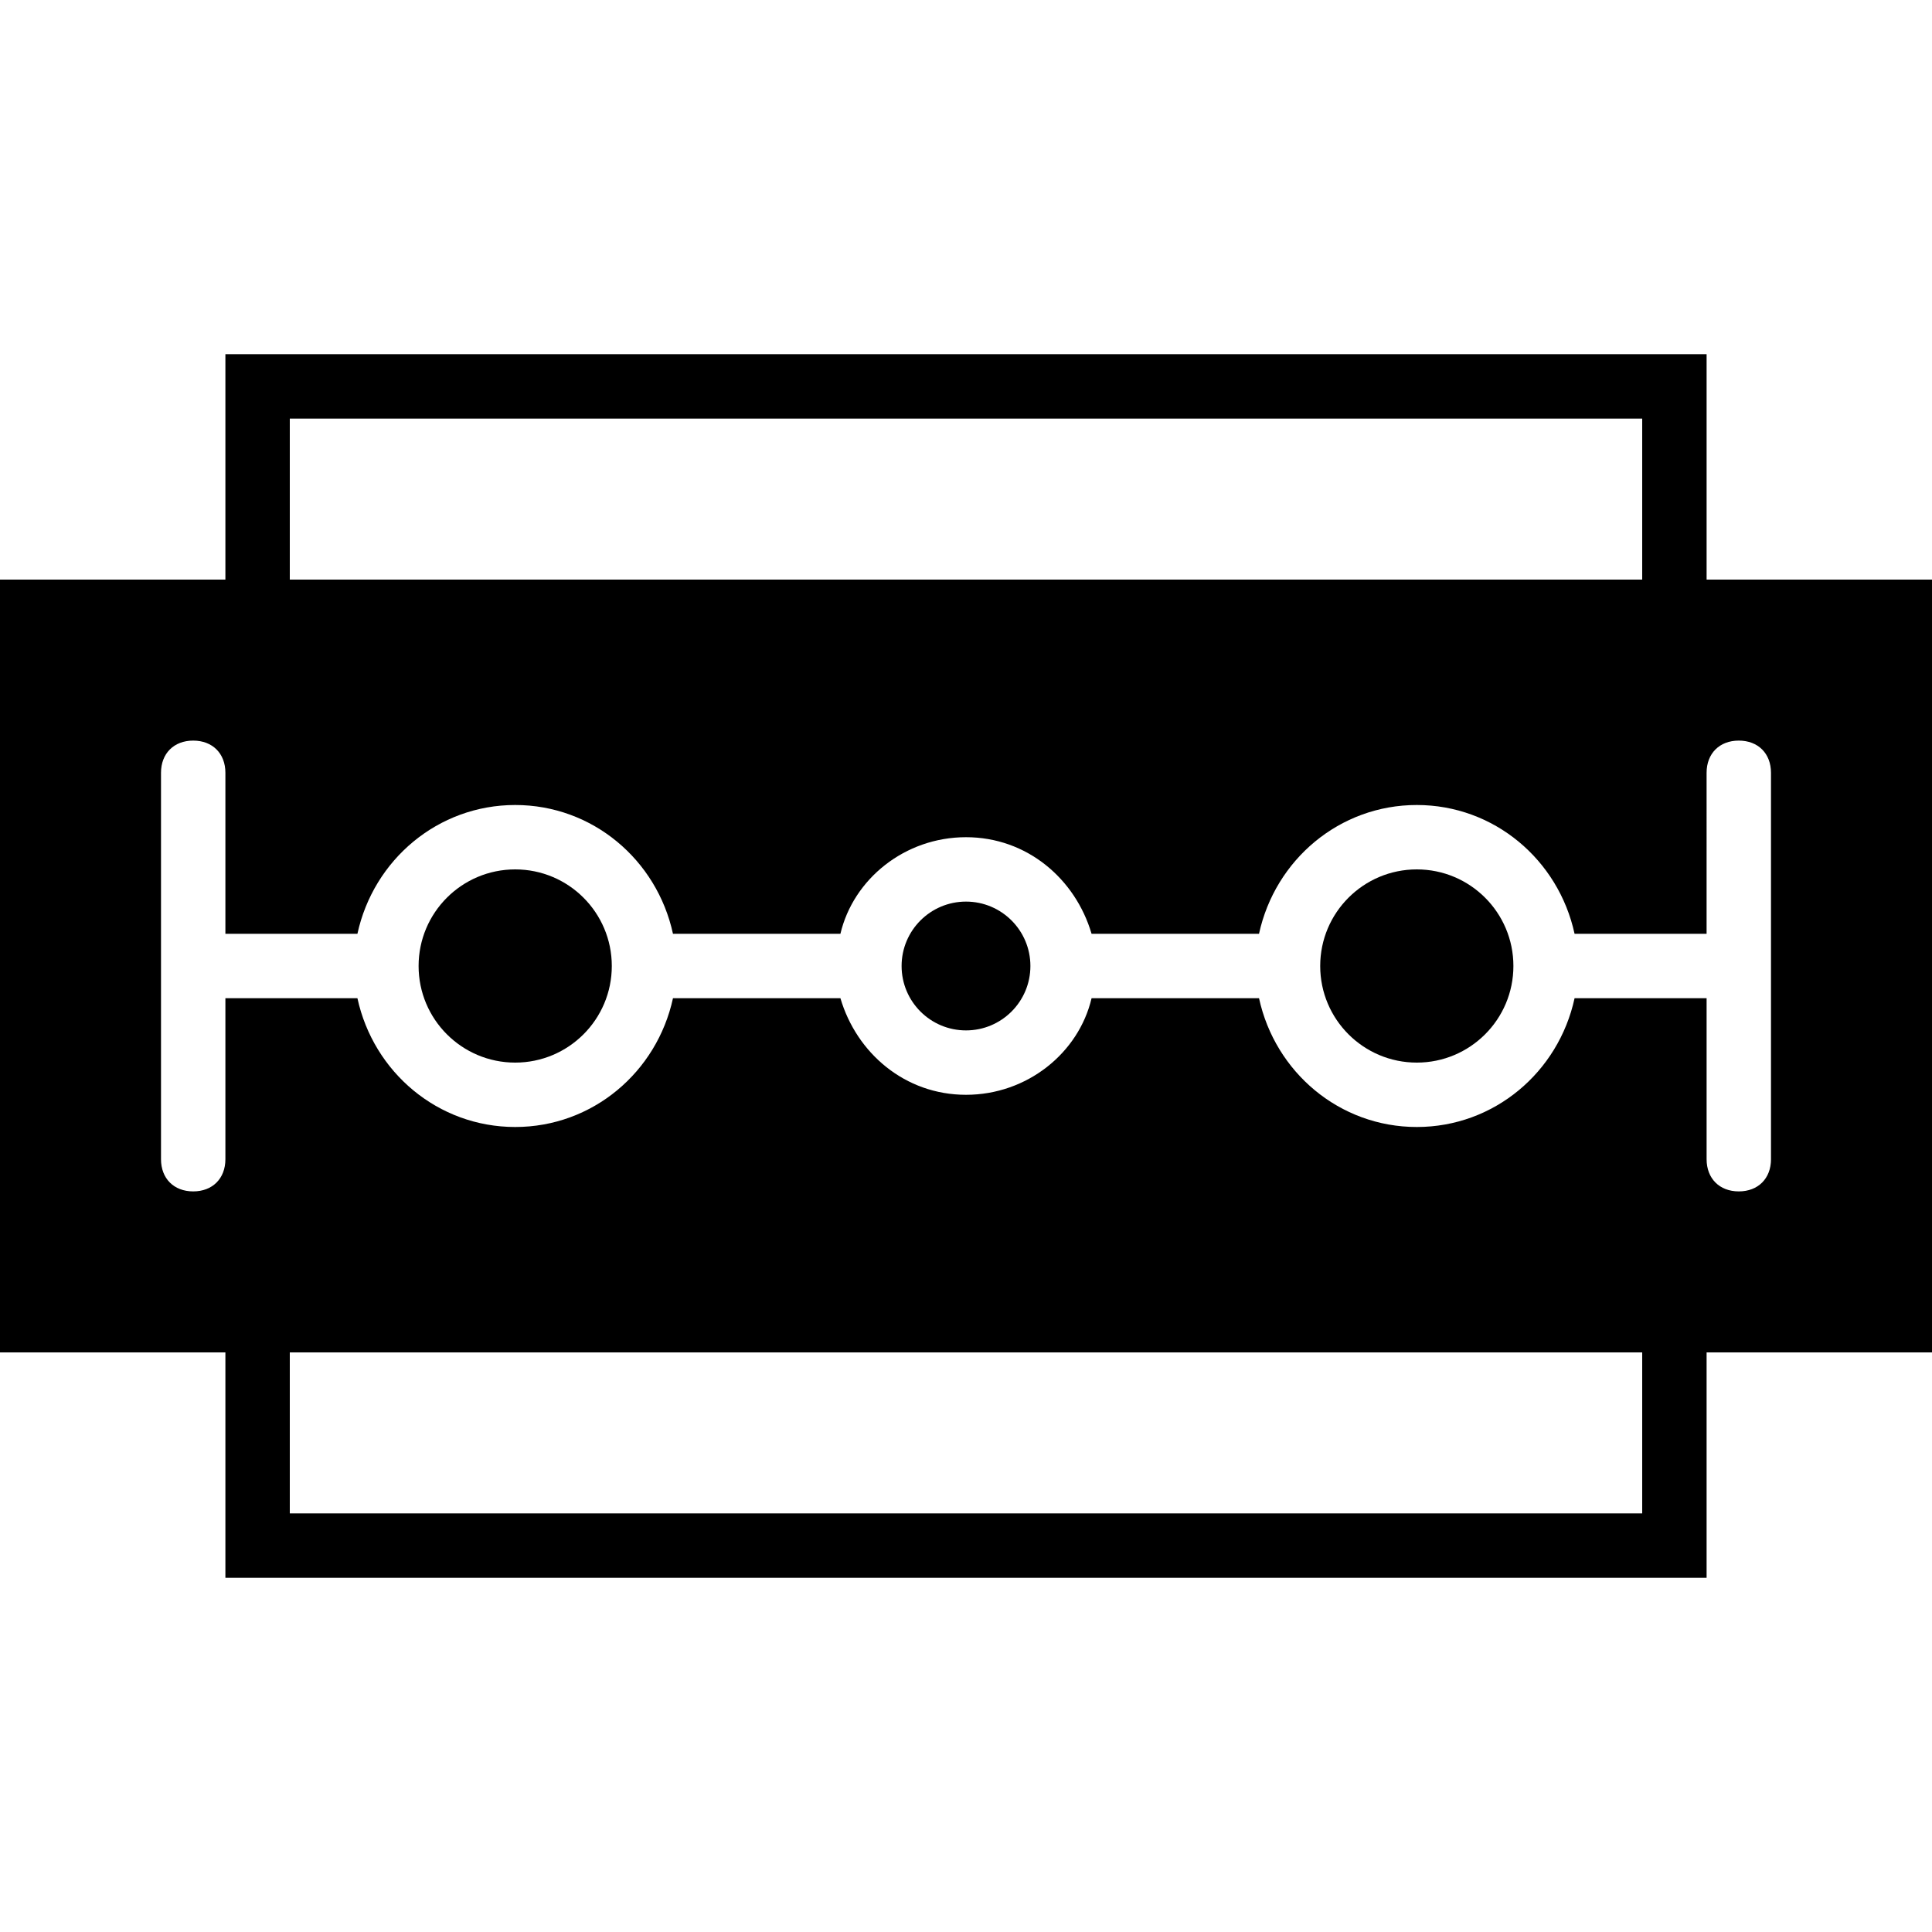 <?xml version="1.0" encoding="iso-8859-1"?>
<!-- Uploaded to: SVG Repo, www.svgrepo.com, Generator: SVG Repo Mixer Tools -->
<svg fill="#000000" height="800px" width="800px" version="1.1" id="Layer_1" xmlns="http://www.w3.org/2000/svg" xmlns:xlink="http://www.w3.org/1999/xlink" 
	 viewBox="0 0 512 512" xml:space="preserve">
<g>
	<g>
		<circle cx="256" cy="256" r="17.067"/>
	</g>
</g>
<g>
	<g>
		<circle cx="136.533" cy="256" r="25.6"/>
	</g>
</g>
<g>
	<g>
		<circle cx="375.467" cy="256" r="25.6"/>
	</g>
</g>
<g>
	<g>
		<path d="M452.267,153.6V93.867H59.733V153.6H0v204.8h59.733v59.733h392.533V358.4H512V153.6H452.267z M76.8,110.933h358.4V153.6
			H76.8V110.933z M435.2,401.067H76.8V358.4h358.4V401.067z M469.333,307.2c0,5.12-3.413,8.533-8.533,8.533
			c-5.12,0-8.533-3.413-8.533-8.533v-42.667H417.28c-4.267,19.627-21.333,34.133-41.813,34.133
			c-20.48,0-37.547-14.507-41.813-34.133H289.28c-3.413,14.507-17.067,25.6-33.28,25.6s-29.013-11.093-33.28-25.6h-44.373
			c-4.267,19.627-21.333,34.133-41.813,34.133S98.987,284.16,94.72,264.533H59.733V307.2c0,5.12-3.413,8.533-8.533,8.533
			s-8.533-3.413-8.533-8.533V204.8c0-5.12,3.413-8.533,8.533-8.533s8.533,3.413,8.533,8.533v42.667H94.72
			c4.267-19.627,21.333-34.133,41.813-34.133c20.48,0,37.547,14.507,41.813,34.133h44.373c3.413-14.507,17.067-25.6,33.28-25.6
			s29.013,11.093,33.28,25.6h44.373c4.267-19.627,21.333-34.133,41.813-34.133c20.48,0,37.547,14.507,41.813,34.133h34.987V204.8
			c0-5.12,3.413-8.533,8.533-8.533c5.12,0,8.533,3.413,8.533,8.533V307.2z"/>
	</g>
</g>
</svg>